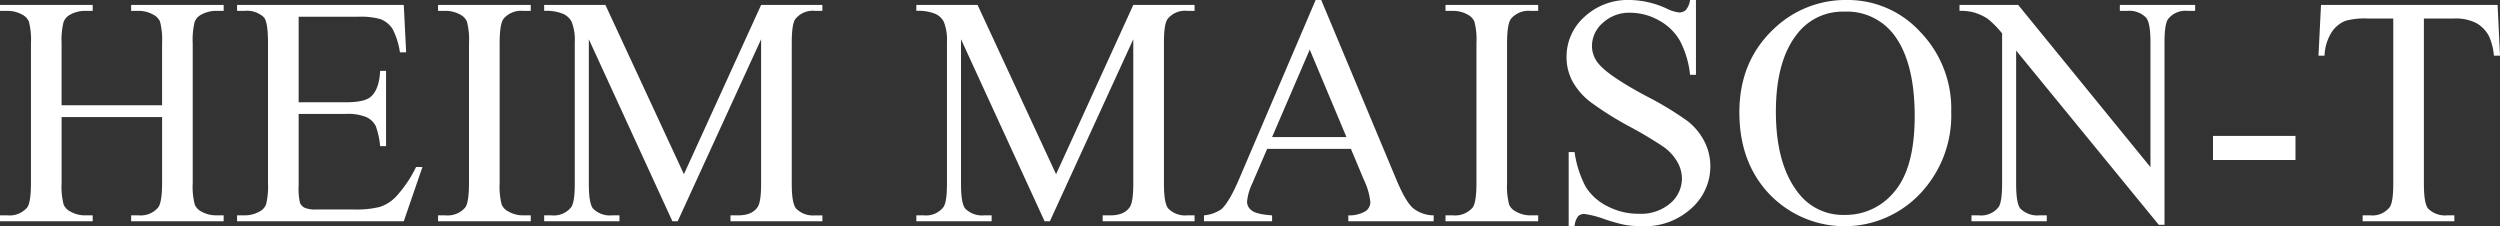 <svg xmlns="http://www.w3.org/2000/svg" width="500.001" height="45.243" viewBox="0 0 500.001 45.243">
  <rect x="0" y="0" width="500.001" height="45.243" fill="#333333" stroke="none"/>
  <g transform="translate(2449 635)">
    <path d="M12.316,20.886h20.1V8.507A14.509,14.509,0,0,0,32,4.136a2.865,2.865,0,0,0-1.341-1.373A5.88,5.88,0,0,0,27.759,2H26.227V.818H44.733V2H43.2a6.074,6.074,0,0,0-2.9.735A2.674,2.674,0,0,0,38.911,4.28a15.27,15.27,0,0,0-.368,4.227V36.425a14.307,14.307,0,0,0,.415,4.339,2.874,2.874,0,0,0,1.308,1.371A6.055,6.055,0,0,0,43.2,42.9h1.532v1.182H26.227V42.9h1.532a4.577,4.577,0,0,0,3.86-1.562q.8-1.02.8-4.913V23.247h-20.1V36.425a14.307,14.307,0,0,0,.415,4.339,2.863,2.863,0,0,0,1.34,1.371,5.881,5.881,0,0,0,2.9.765h1.563v1.182H0V42.9H1.532a4.618,4.618,0,0,0,3.893-1.562q.766-1.02.766-4.913V8.507a14.5,14.5,0,0,0-.415-4.371A2.883,2.883,0,0,0,4.468,2.763,6.06,6.06,0,0,0,1.532,2H0V.818H18.538V2H16.975a6.075,6.075,0,0,0-2.9.735A2.761,2.761,0,0,0,12.7,4.28a14.761,14.761,0,0,0-.382,4.227Z" transform="translate(-2449 -634.828)" fill="#fff"/>
    <path d="M51.5,3.18v17.1H61q3.7,0,4.946-1.118Q67.609,17.7,67.8,14h1.18V29.055H67.8A16.445,16.445,0,0,0,66.907,25a4,4,0,0,0-1.882-1.756A9.606,9.606,0,0,0,61,22.61H51.5V36.873a13.2,13.2,0,0,0,.255,3.492,2.014,2.014,0,0,0,.893.991,5.45,5.45,0,0,0,2.425.367h7.339a19.892,19.892,0,0,0,5.328-.511A7.966,7.966,0,0,0,70.928,39.2a24.564,24.564,0,0,0,4.051-5.966h1.277L72.523,44.084H39.181V42.9h1.532a6.068,6.068,0,0,0,2.9-.732,2.689,2.689,0,0,0,1.389-1.532,15.083,15.083,0,0,0,.367-4.181V8.348q0-4.115-.83-5.074A4.944,4.944,0,0,0,40.713,2H39.181V.819H72.523L73,10.294H71.757A14.98,14.98,0,0,0,70.275,5.6a5.11,5.11,0,0,0-2.41-1.947,14.439,14.439,0,0,0-4.5-.478Z" transform="translate(-2440.769 -634.828)" fill="#fff"/>
    <path d="M90.942,42.9v1.182H72.4V42.9h1.531a4.62,4.62,0,0,0,3.893-1.562q.766-1.022.766-4.914V8.476a14.3,14.3,0,0,0-.415-4.339,2.873,2.873,0,0,0-1.308-1.373A6.044,6.044,0,0,0,73.936,2H72.4V.819H90.942V2H89.379a4.582,4.582,0,0,0-3.86,1.565q-.8,1.022-.8,4.914V36.425a14.342,14.342,0,0,0,.415,4.339,2.851,2.851,0,0,0,1.341,1.371,5.862,5.862,0,0,0,2.9.766Z" transform="translate(-2433.79 -634.828)" fill="#fff"/>
    <path d="M115.591,44.083,98.873,7.677V36.584q0,3.988.862,4.977a4.728,4.728,0,0,0,3.732,1.34H105v1.182H89.939V42.9H91.47a4.4,4.4,0,0,0,3.893-1.659q.7-1.02.7-4.658V8.314a9.874,9.874,0,0,0-.638-4.147,3.536,3.536,0,0,0-1.642-1.546A8.818,8.818,0,0,0,89.939,2V.818h12.252l15.7,33.852L133.331.818h12.252V2h-1.5a4.433,4.433,0,0,0-3.924,1.659q-.7,1.02-.7,4.658v28.27q0,3.988.893,4.977a4.73,4.73,0,0,0,3.733,1.34h1.5v1.182H127.205V42.9h1.531q2.777,0,3.893-1.659.7-1.02.7-4.658V7.677L116.644,44.083Z" transform="translate(-2430.107 -634.828)" fill="#fff"/>
    <path d="M177.105,44.083,160.387,7.677V36.584q0,3.988.862,4.977a4.728,4.728,0,0,0,3.732,1.34h1.532v1.182H151.453V42.9h1.531a4.4,4.4,0,0,0,3.893-1.659q.7-1.02.7-4.658V8.314a9.874,9.874,0,0,0-.638-4.147A3.536,3.536,0,0,0,155.3,2.621,8.818,8.818,0,0,0,151.453,2V.818H163.7L179.4,34.67,194.845.818H207.1V2h-1.5a4.433,4.433,0,0,0-3.924,1.659q-.7,1.02-.7,4.658v28.27q0,3.988.893,4.977A4.73,4.73,0,0,0,205.6,42.9h1.5v1.182H188.719V42.9h1.531q2.777,0,3.893-1.659.7-1.02.7-4.658V7.677L178.158,44.083Z" transform="translate(-2417.185 -634.828)" fill="#fff"/>
    <path d="M228.378,29.769h-16.75L208.693,36.6a10.8,10.8,0,0,0-1.085,3.765,2.189,2.189,0,0,0,.941,1.74q.94.748,4.068.97v1.182H198.993V43.072A7.33,7.33,0,0,0,202.5,41.83q1.628-1.532,3.606-6.223L221.327,0h1.117L237.5,35.99q1.819,4.338,3.3,5.632a6.718,6.718,0,0,0,4.131,1.451v1.182h-17.07V43.072a6.4,6.4,0,0,0,3.495-.86,2.223,2.223,0,0,0,.909-1.786,13.207,13.207,0,0,0-1.277-4.436Zm-.893-2.361L220.147,9.924l-7.53,17.484Z" transform="translate(-2407.198 -635)" fill="#fff"/>
    <path d="M257.45,42.9v1.182H238.913V42.9h1.531a4.62,4.62,0,0,0,3.893-1.562q.766-1.022.766-4.914V8.476a14.3,14.3,0,0,0-.415-4.339,2.873,2.873,0,0,0-1.308-1.373A6.045,6.045,0,0,0,240.444,2h-1.531V.819H257.45V2h-1.563a4.582,4.582,0,0,0-3.86,1.565q-.8,1.022-.8,4.914V36.425a14.341,14.341,0,0,0,.415,4.339,2.851,2.851,0,0,0,1.341,1.371,5.862,5.862,0,0,0,2.9.766Z" transform="translate(-2398.812 -634.828)" fill="#fff"/>
    <path d="M284.8,0V14.965h-1.181A18.608,18.608,0,0,0,281.563,8.1a10.687,10.687,0,0,0-4.227-4.05,11.686,11.686,0,0,0-5.679-1.5,7.721,7.721,0,0,0-5.488,2.028A6.156,6.156,0,0,0,264,9.189a5.466,5.466,0,0,0,1.371,3.606q1.978,2.394,9.413,6.382a64.886,64.886,0,0,1,8.279,4.994,12.159,12.159,0,0,1,3.414,4.1,10.8,10.8,0,0,1,1.2,4.947,11.2,11.2,0,0,1-3.813,8.47,13.8,13.8,0,0,1-9.811,3.558,20.686,20.686,0,0,1-3.542-.287,35.907,35.907,0,0,1-4.1-1.165,18.522,18.522,0,0,0-3.941-1,1.672,1.672,0,0,0-1.261.478,3.814,3.814,0,0,0-.685,1.978h-1.181V30.408h1.181a21.009,21.009,0,0,0,2.233,6.972,10.726,10.726,0,0,0,4.292,3.842,13.3,13.3,0,0,0,6.334,1.532,9.013,9.013,0,0,0,6.3-2.106,6.526,6.526,0,0,0,2.312-4.977,6.757,6.757,0,0,0-.878-3.222,9.59,9.59,0,0,0-2.728-3.031,78.149,78.149,0,0,0-6.8-4.068,65.967,65.967,0,0,1-7.9-4.96,13.413,13.413,0,0,1-3.558-4.084,10.134,10.134,0,0,1-1.212-4.914A10.653,10.653,0,0,1,262.5,3.368,12.732,12.732,0,0,1,271.593,0,18.259,18.259,0,0,1,278.9,1.692a7.5,7.5,0,0,0,2.521.8,1.889,1.889,0,0,0,1.355-.495A3.923,3.923,0,0,0,283.621,0Z" transform="translate(-2394.608 -635)" fill="#fff"/>
    <path d="M309.082,0a19.629,19.629,0,0,1,14.6,6.4,22.092,22.092,0,0,1,6.174,15.97,22.74,22.74,0,0,1-6.222,16.366,20.8,20.8,0,0,1-30.07.161q-6.081-6.349-6.079-16.433,0-10.306,7.02-16.814A20.711,20.711,0,0,1,309.082,0m-.606,2.331a11.414,11.414,0,0,0-9.316,4.307q-4.371,5.36-4.372,15.7,0,10.593,4.532,16.306a11.2,11.2,0,0,0,9.188,4.339,12.562,12.562,0,0,0,10.068-4.756q3.97-4.754,3.971-15,0-11.1-4.371-16.559a11.789,11.789,0,0,0-9.7-4.339" transform="translate(-2388.61 -635)" fill="#fff"/>
    <path d="M323.868.818h11.741L362.06,33.265V8.314q0-3.988-.894-4.977A4.729,4.729,0,0,0,357.433,2h-1.5V.818h15.059V2h-1.531a4.4,4.4,0,0,0-3.893,1.659q-.7,1.02-.7,4.658v36.47h-1.148L335.194,9.943V36.584q0,3.988.862,4.977a4.793,4.793,0,0,0,3.733,1.34h1.532v1.182H326.262V42.9h1.5a4.433,4.433,0,0,0,3.924-1.659q.7-1.02.7-4.658V6.5a19.813,19.813,0,0,0-2.855-2.9,10.507,10.507,0,0,0-2.857-1.307A10.166,10.166,0,0,0,323.868,2Z" transform="translate(-2380.966 -634.828)" fill="#fff"/>
    <rect width="16.496" height="4.818" transform="translate(-2006.398 -607.816)" fill="#fff"/>
    <path d="M419.025.818l.479,10.146h-1.212a12.271,12.271,0,0,0-.957-3.829A6.4,6.4,0,0,0,414.7,4.408a9.156,9.156,0,0,0-4.324-.88h-6.094V36.584q0,3.988.862,4.977a4.793,4.793,0,0,0,3.733,1.34h1.5v1.182H392.032V42.9h1.532a4.4,4.4,0,0,0,3.893-1.659q.7-1.02.7-4.658V3.529h-5.2a14.515,14.515,0,0,0-4.308.447,5.915,5.915,0,0,0-2.839,2.331,9.424,9.424,0,0,0-1.4,4.659H383.2L383.706.818Z" transform="translate(-2368.503 -634.828)" fill="#fff"/>
  </g>
</svg>
